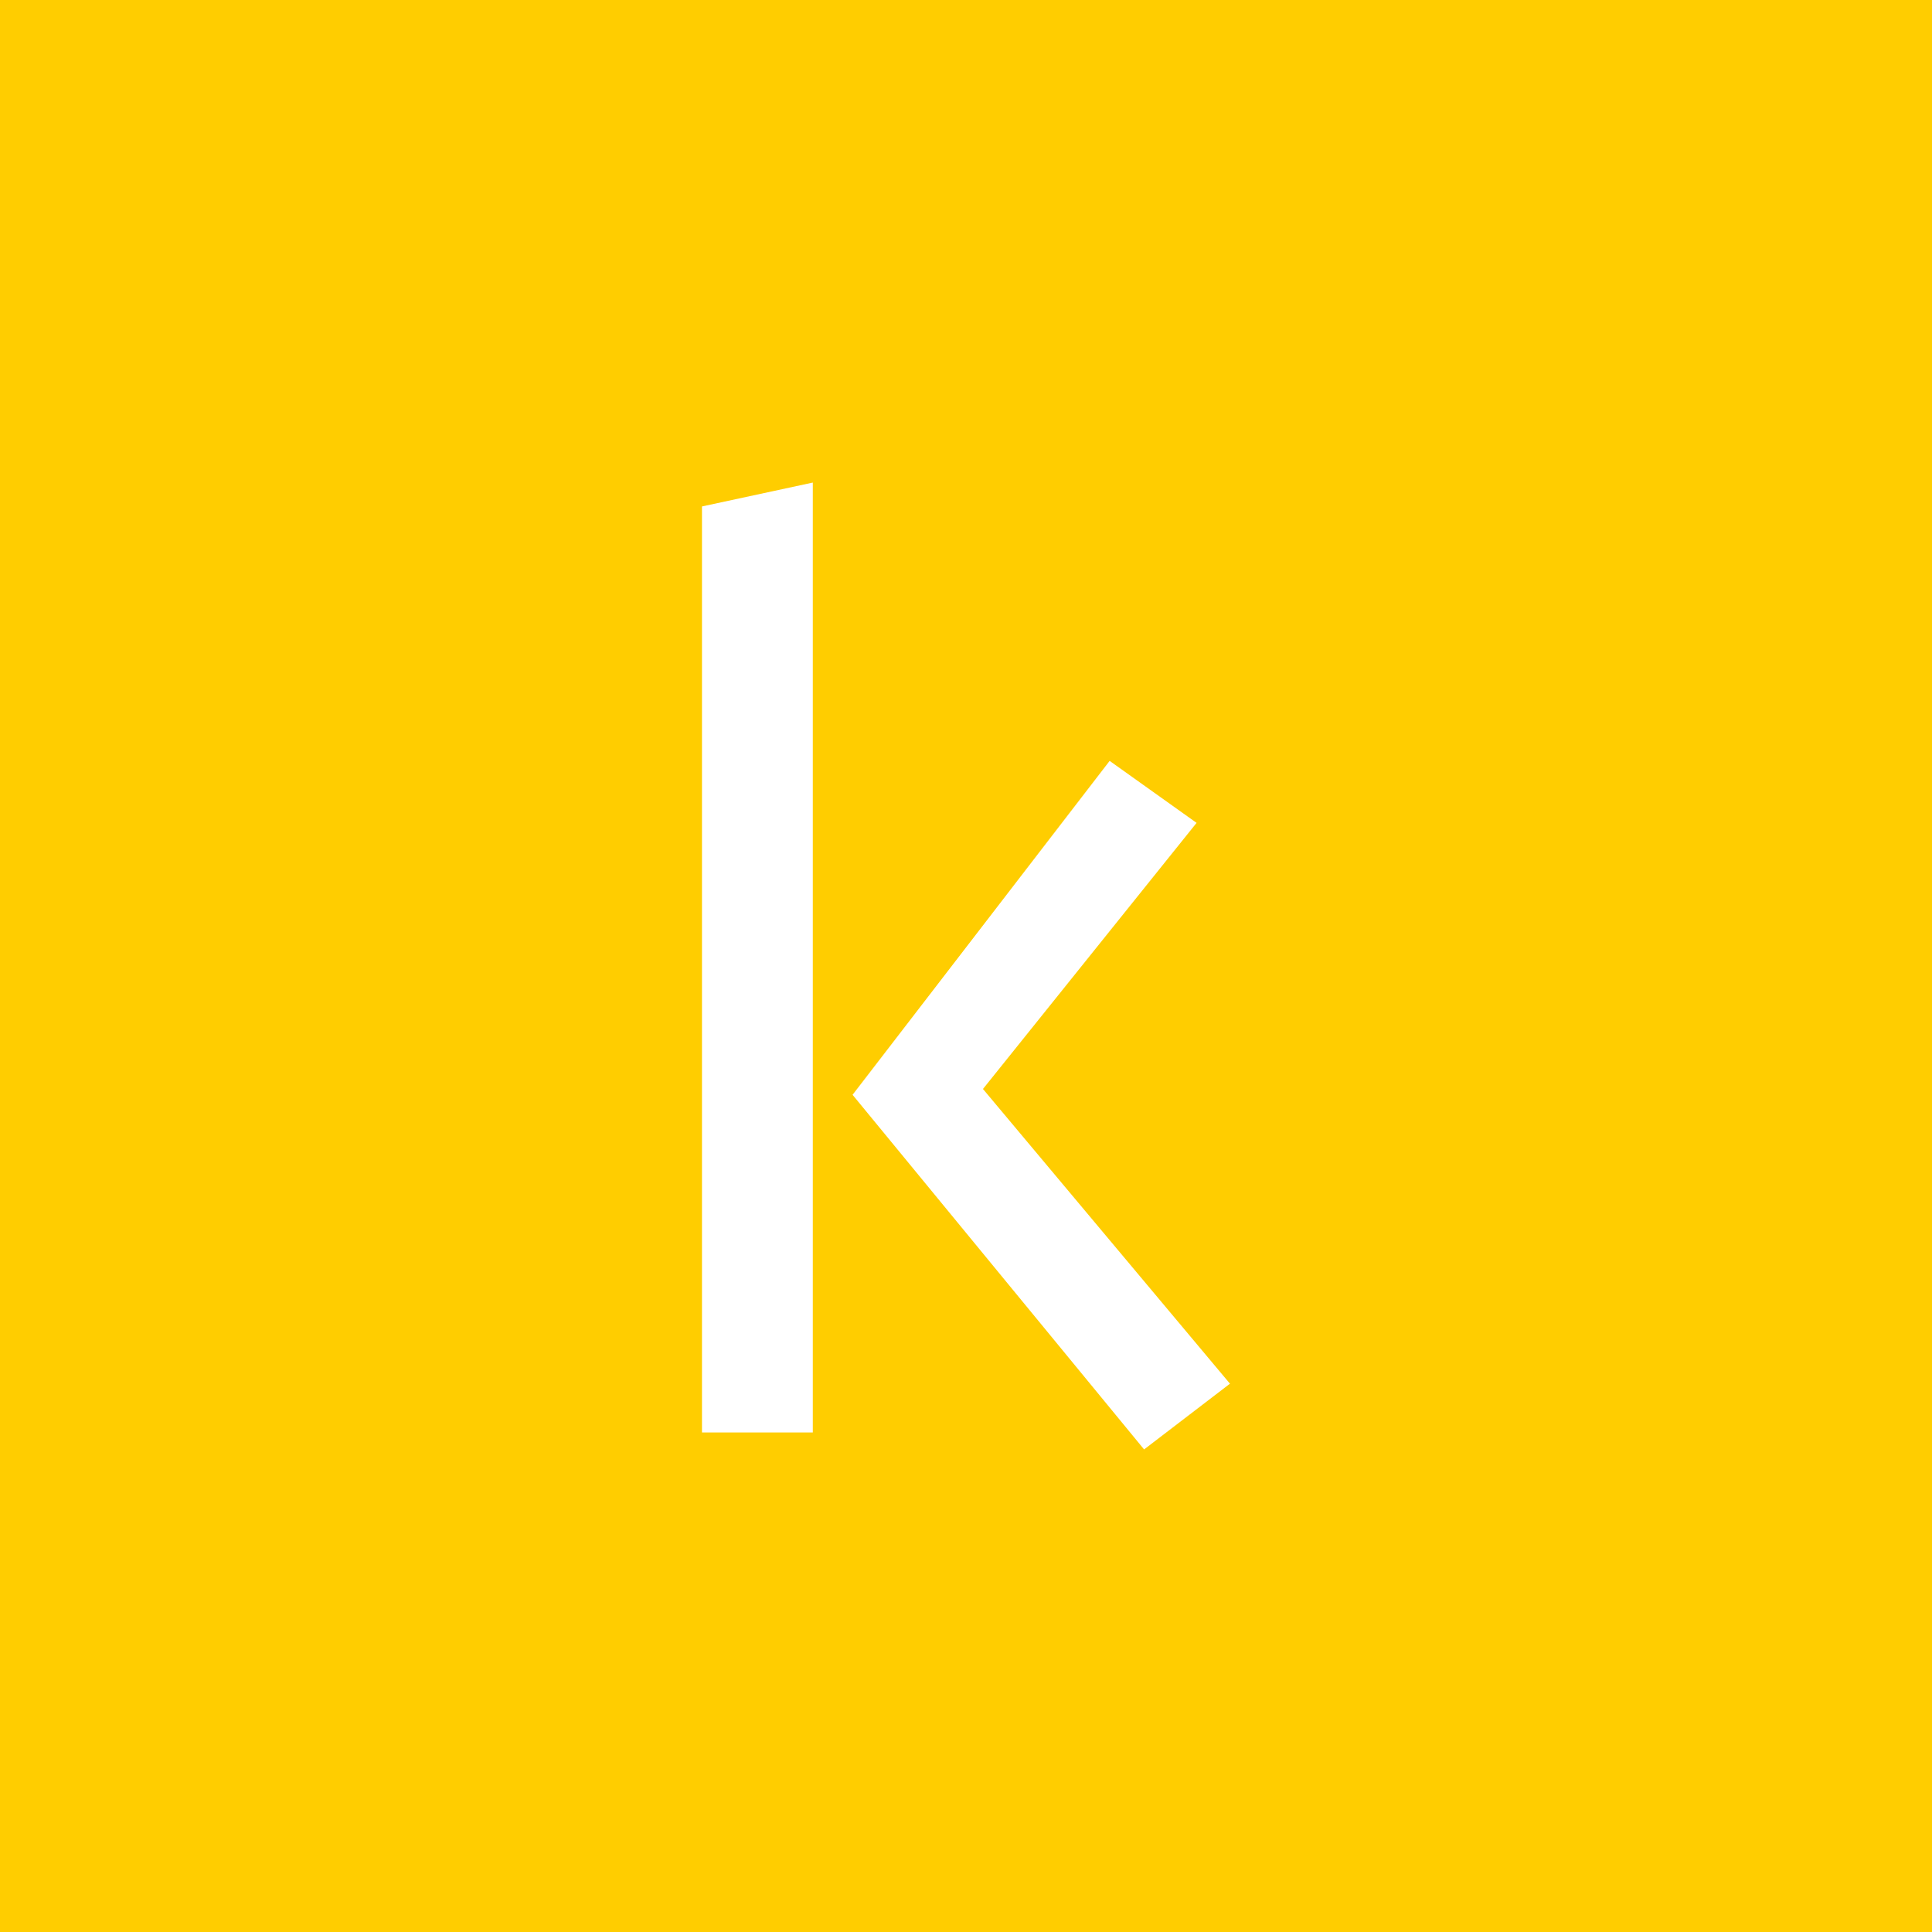 <?xml version="1.0" encoding="UTF-8"?><svg xmlns="http://www.w3.org/2000/svg" viewBox="0 0 72 72"><!--Generator: Adobe Illustrator 29.0.0, SVG Export Plug-In . SVG Version: 2.1.0 Build 186)--><path style="fill:#ffcd00" d="M0 0h72v72H0z"/><path d="m31.773 40.8 10.864 13.216 3.2-2.45-9.205-10.983 7.961-9.917-3.24-2.31-9.58 12.444ZM30.29 17.984l-4.129.89v34.51h4.13v-35.4Z" style="fill:#fff"/></svg>